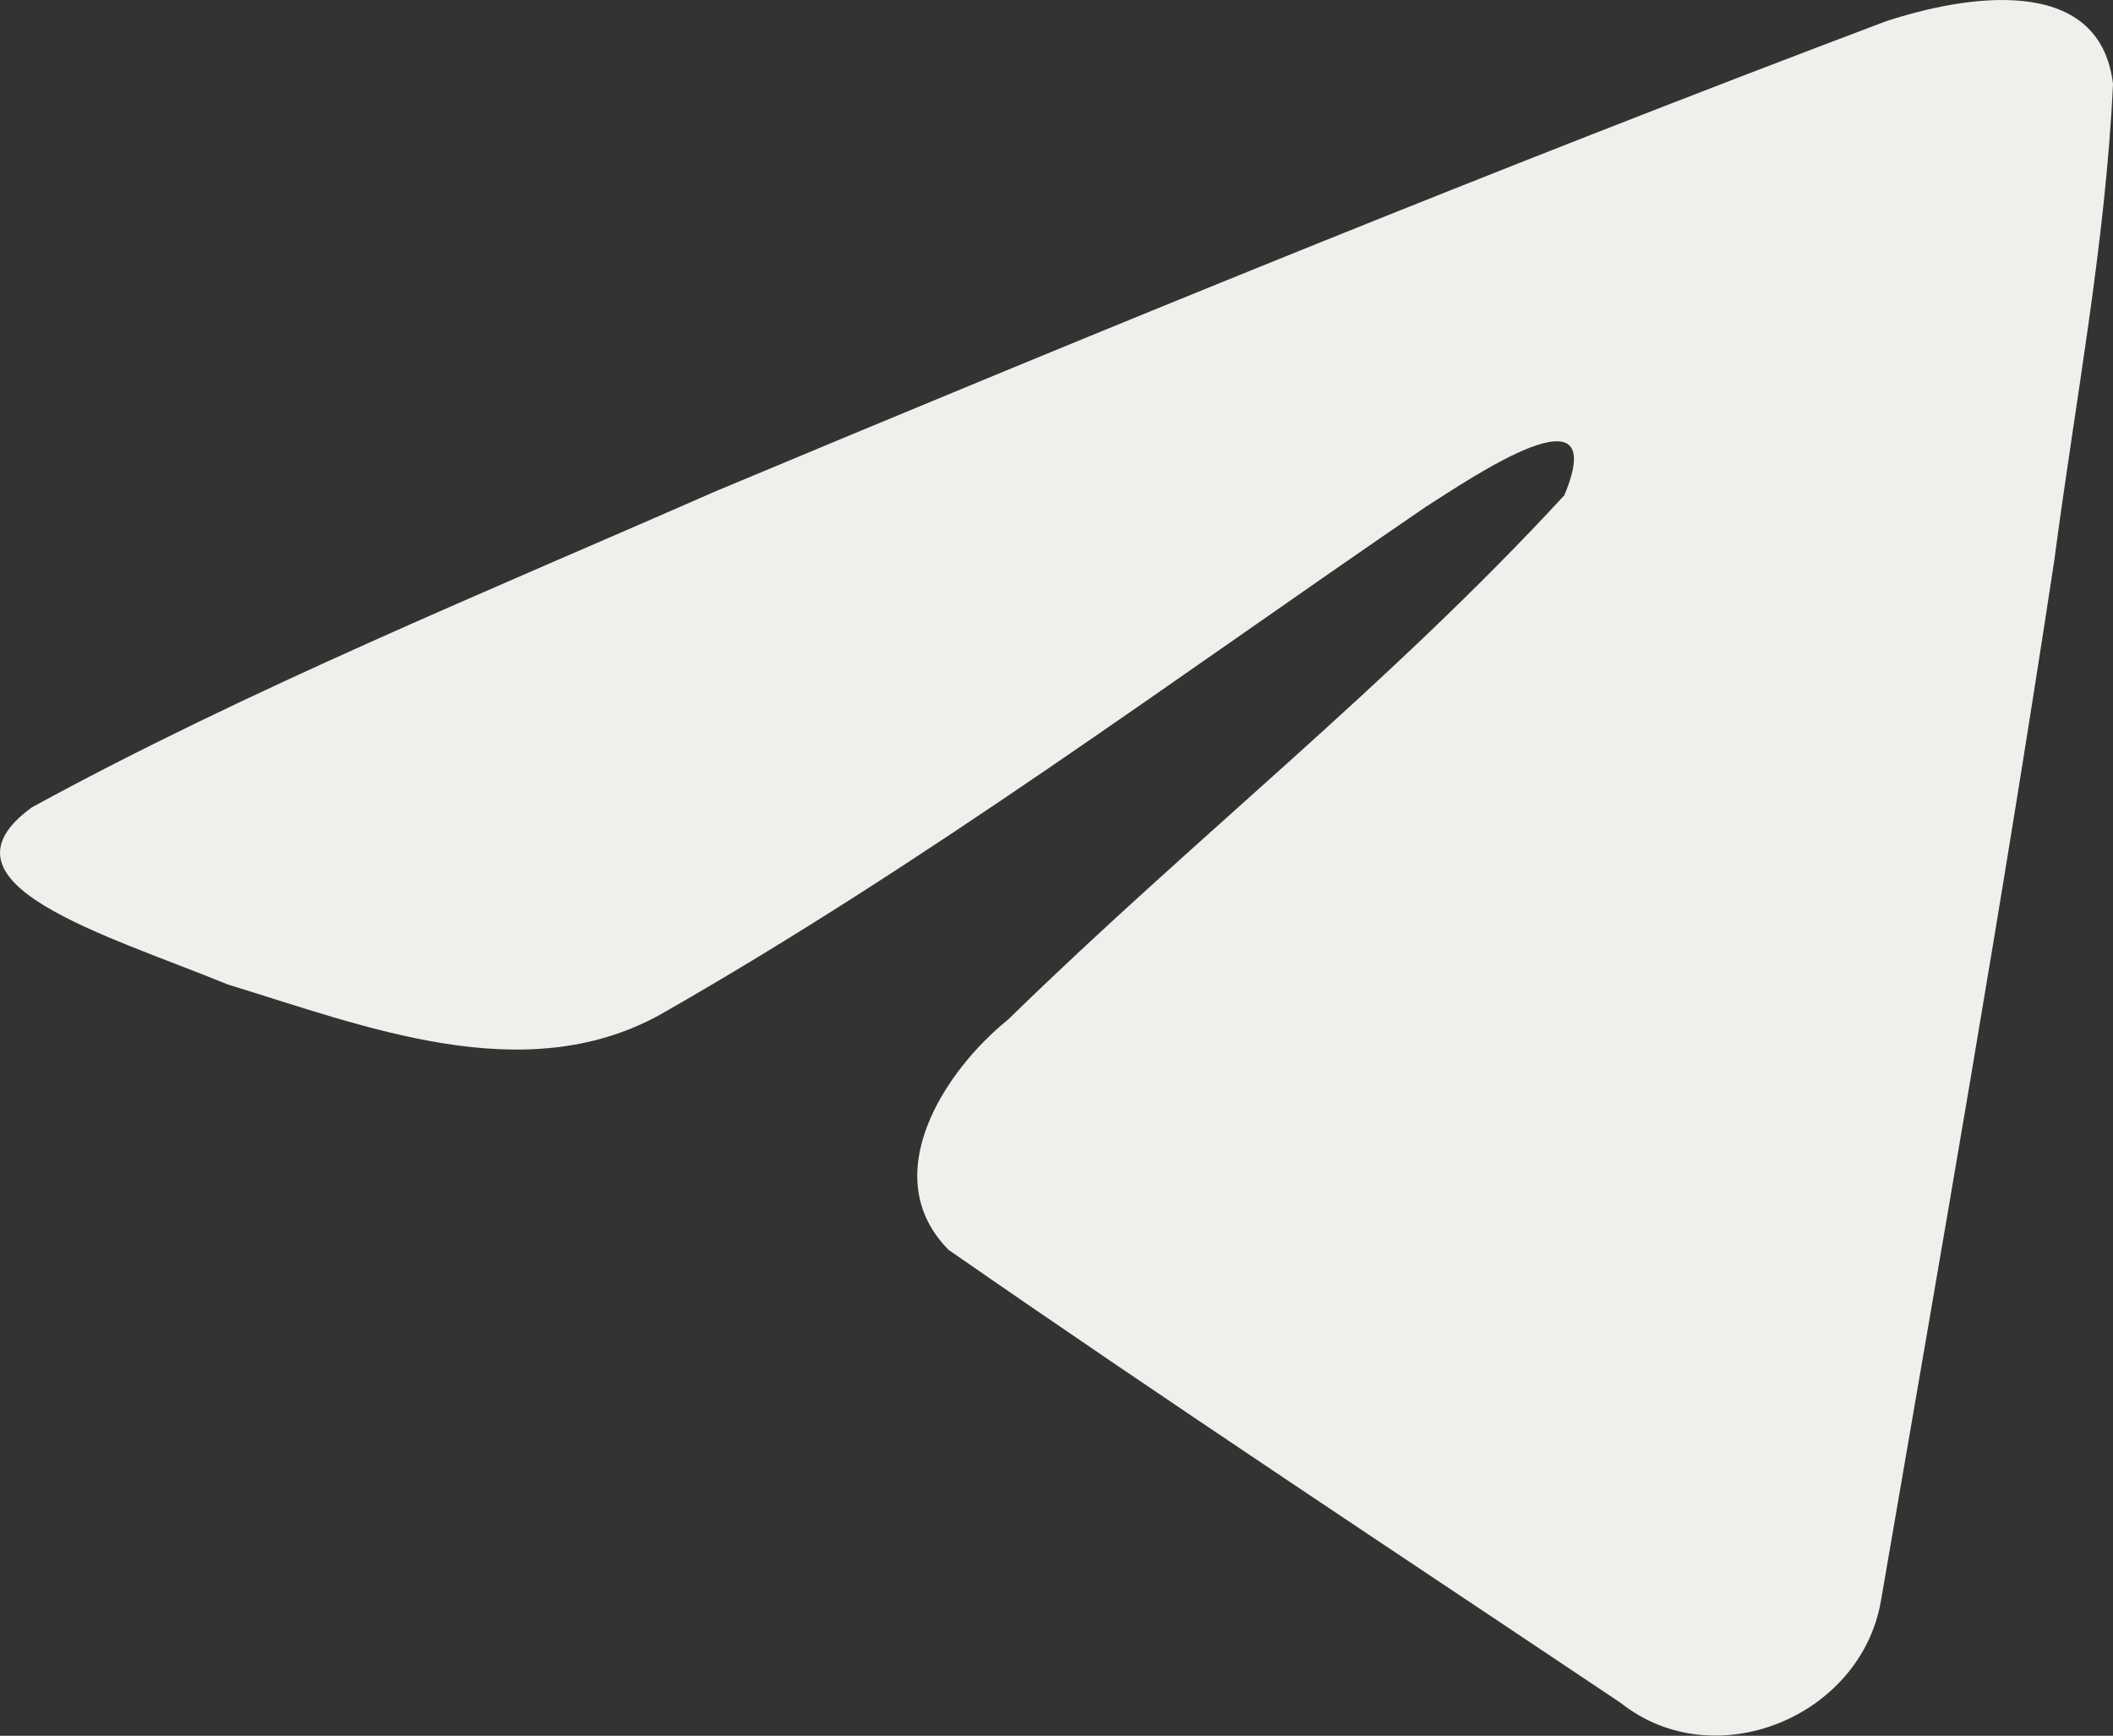 <?xml version="1.0" encoding="UTF-8"?> <svg xmlns="http://www.w3.org/2000/svg" viewBox="0 0 27.00 22.18" data-guides="{&quot;vertical&quot;:[],&quot;horizontal&quot;:[]}"><rect x="0" y="0" width="27.00" height="22.18" fill="#333333" stroke="none"/><defs></defs><path fill="#f1efec" stroke="none" fill-opacity="1" stroke-width="1" stroke-opacity="1" id="tSvgc2a862b129" title="Path 4" d="M0.408 10.316C3.17 8.807 6.253 7.548 9.134 6.282C14.091 4.208 19.066 2.171 24.093 0.274C25.07 -0.049 26.828 -0.365 27 1.072C26.905 3.107 26.517 5.129 26.251 7.152C25.576 11.6 24.795 16.033 24.033 20.466C23.771 21.943 21.906 22.707 20.712 21.762C17.844 19.841 14.954 17.938 12.122 15.972C11.195 15.037 12.055 13.695 12.883 13.027C15.246 10.718 17.751 8.757 19.989 6.329C20.593 4.882 18.809 6.101 18.221 6.475C14.987 8.685 11.832 11.03 8.422 12.973C6.681 13.924 4.651 13.111 2.91 12.58C1.349 11.94 -0.938 11.294 0.408 10.316C0.408 10.316 0.408 10.316 0.408 10.316Z"></path></svg> 